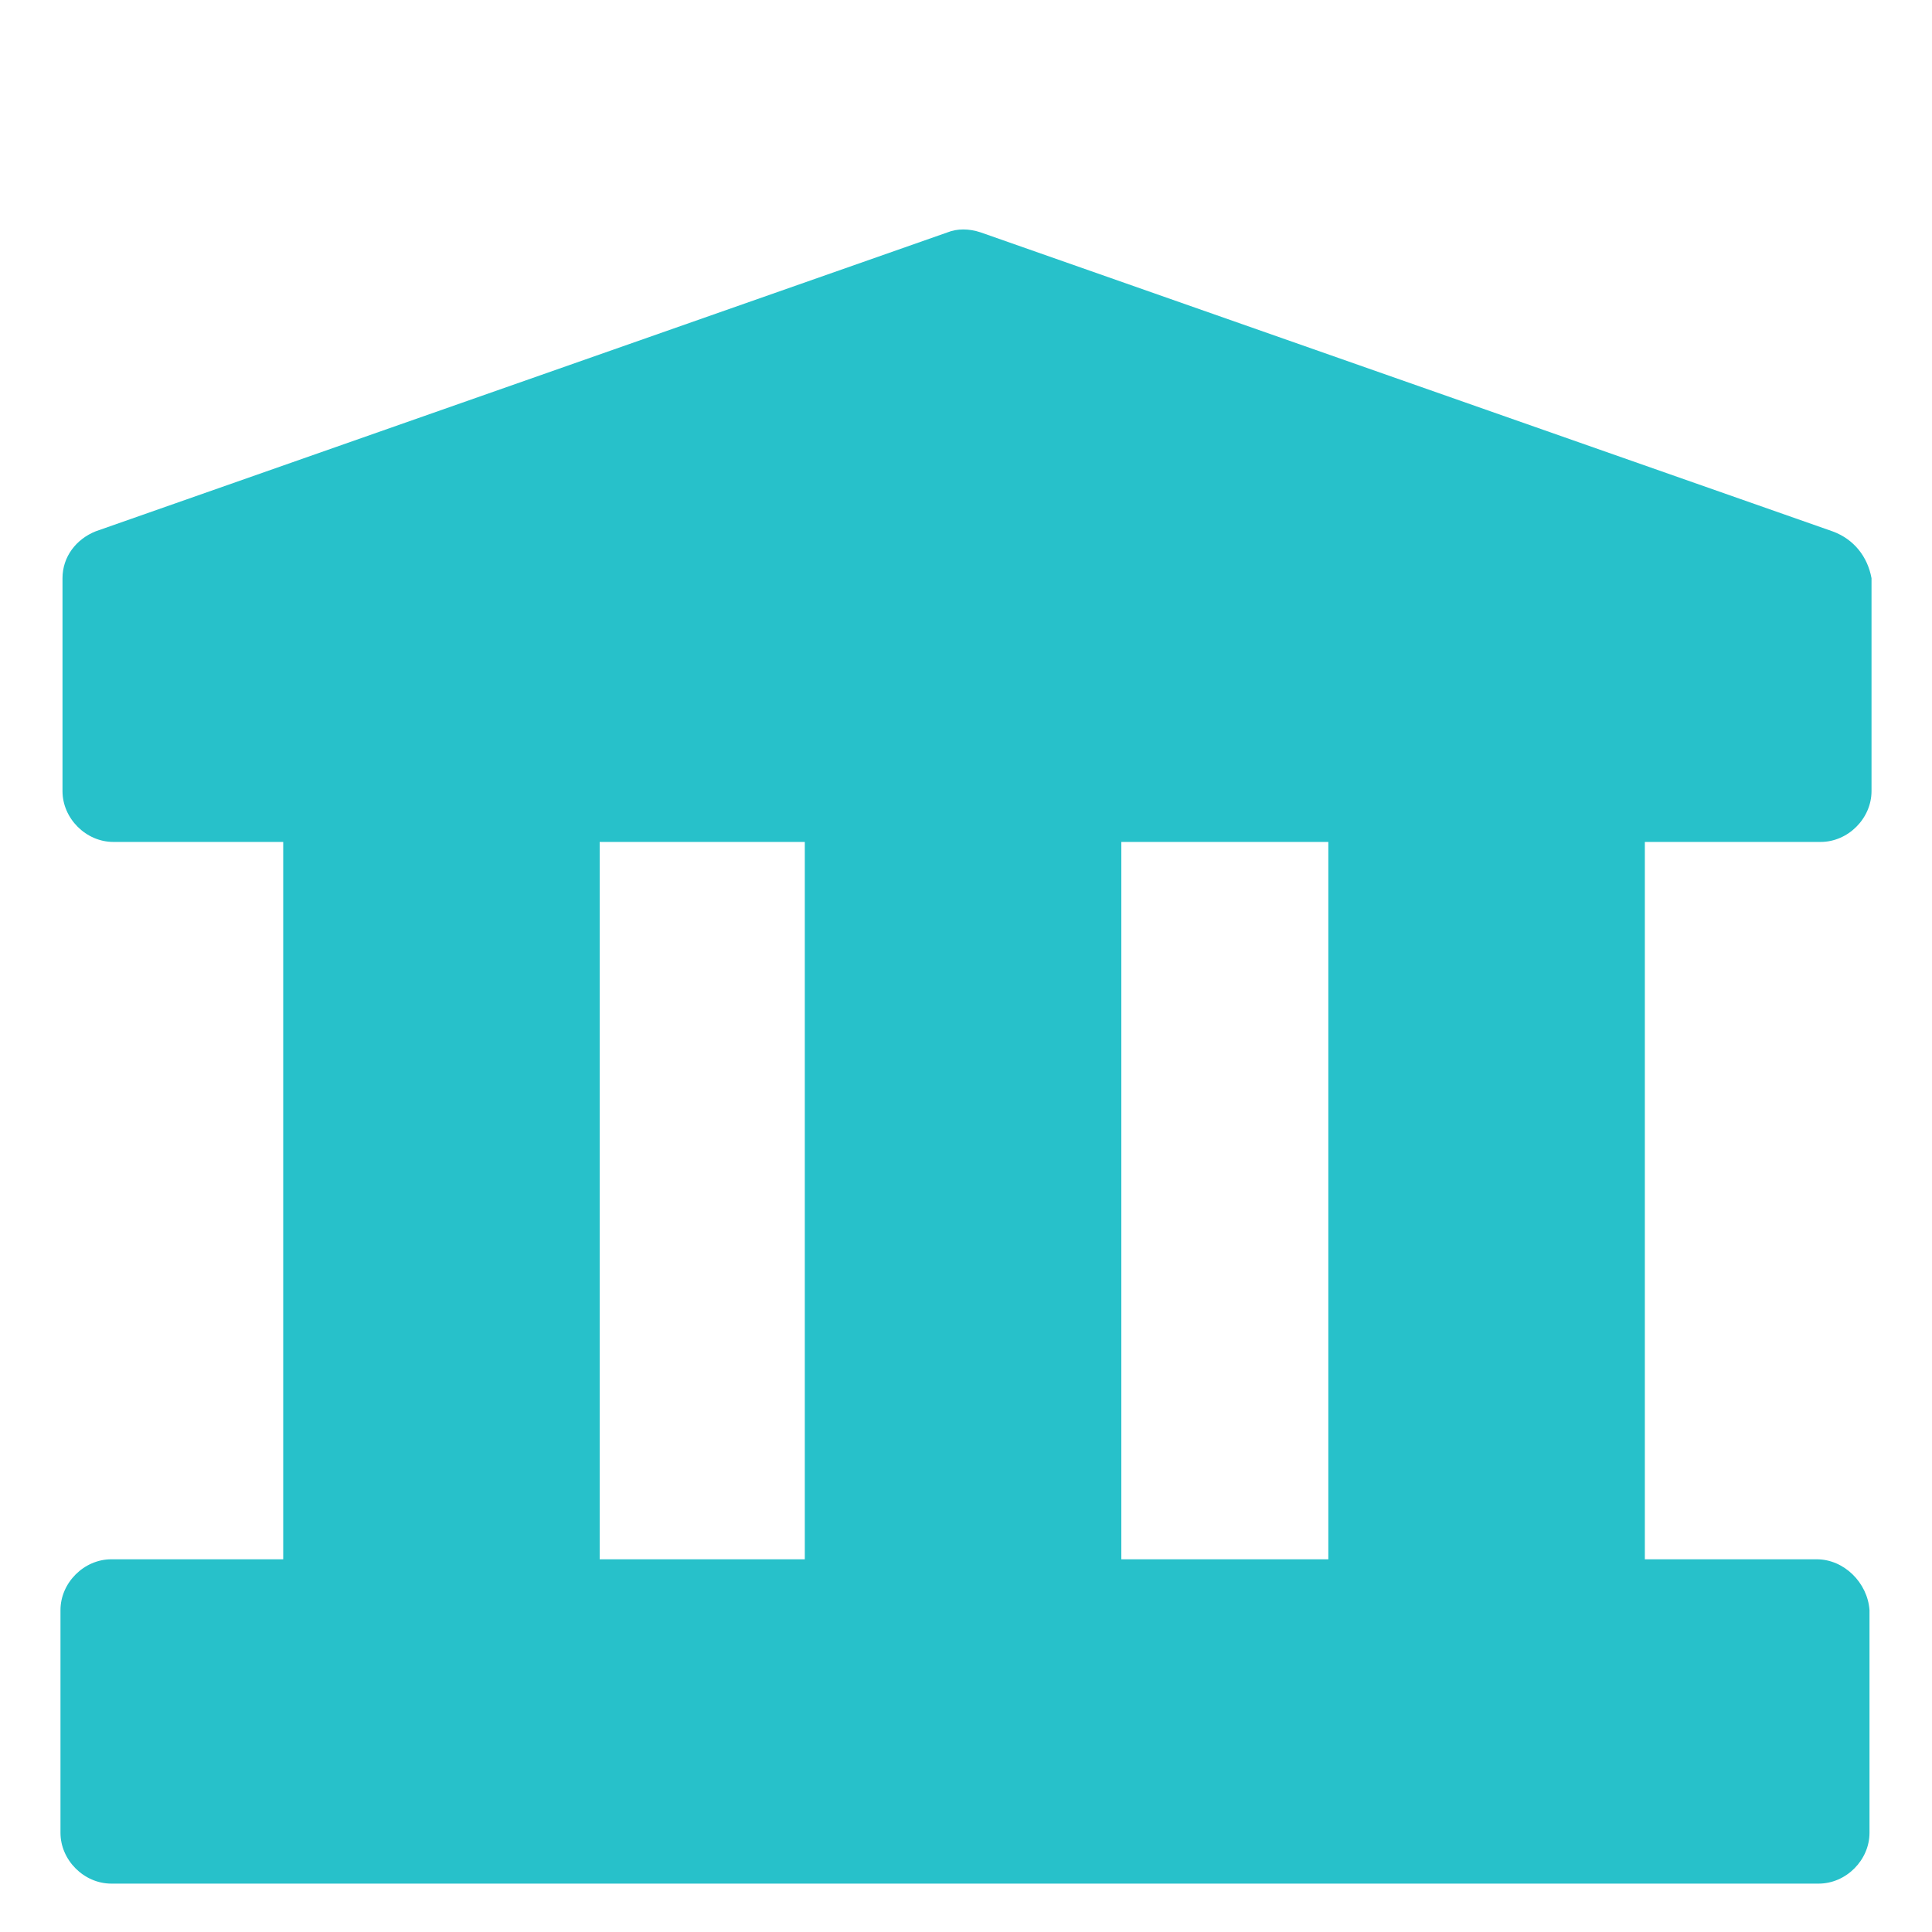 <?xml version="1.0" encoding="UTF-8"?> <svg xmlns="http://www.w3.org/2000/svg" width="46" height="46" viewBox="0 0 46 46" fill="none"><path d="M22.559 5.533C22.791 5.44 23.07 5.44 23.349 5.533L43.629 12.65C44.141 12.836 44.467 13.255 44.56 13.767V18.836C44.56 19.487 44.001 20.046 43.35 20.046H39.163V37.126H43.256C43.907 37.126 44.466 37.685 44.512 38.336V43.638C44.512 44.289 43.954 44.847 43.303 44.848H2.65C1.999 44.848 1.44 44.289 1.44 43.638V38.336C1.44 37.685 1.999 37.126 2.65 37.126H6.743V20.046H2.698C2.047 20.046 1.488 19.487 1.488 18.836V13.767C1.488 13.255 1.814 12.836 2.279 12.65L22.559 5.533ZM14.278 37.126H19.162V20.046H14.278V37.126ZM26.698 37.126H31.627V20.046H26.698V37.126Z" fill="#27C1CA"></path></svg> 